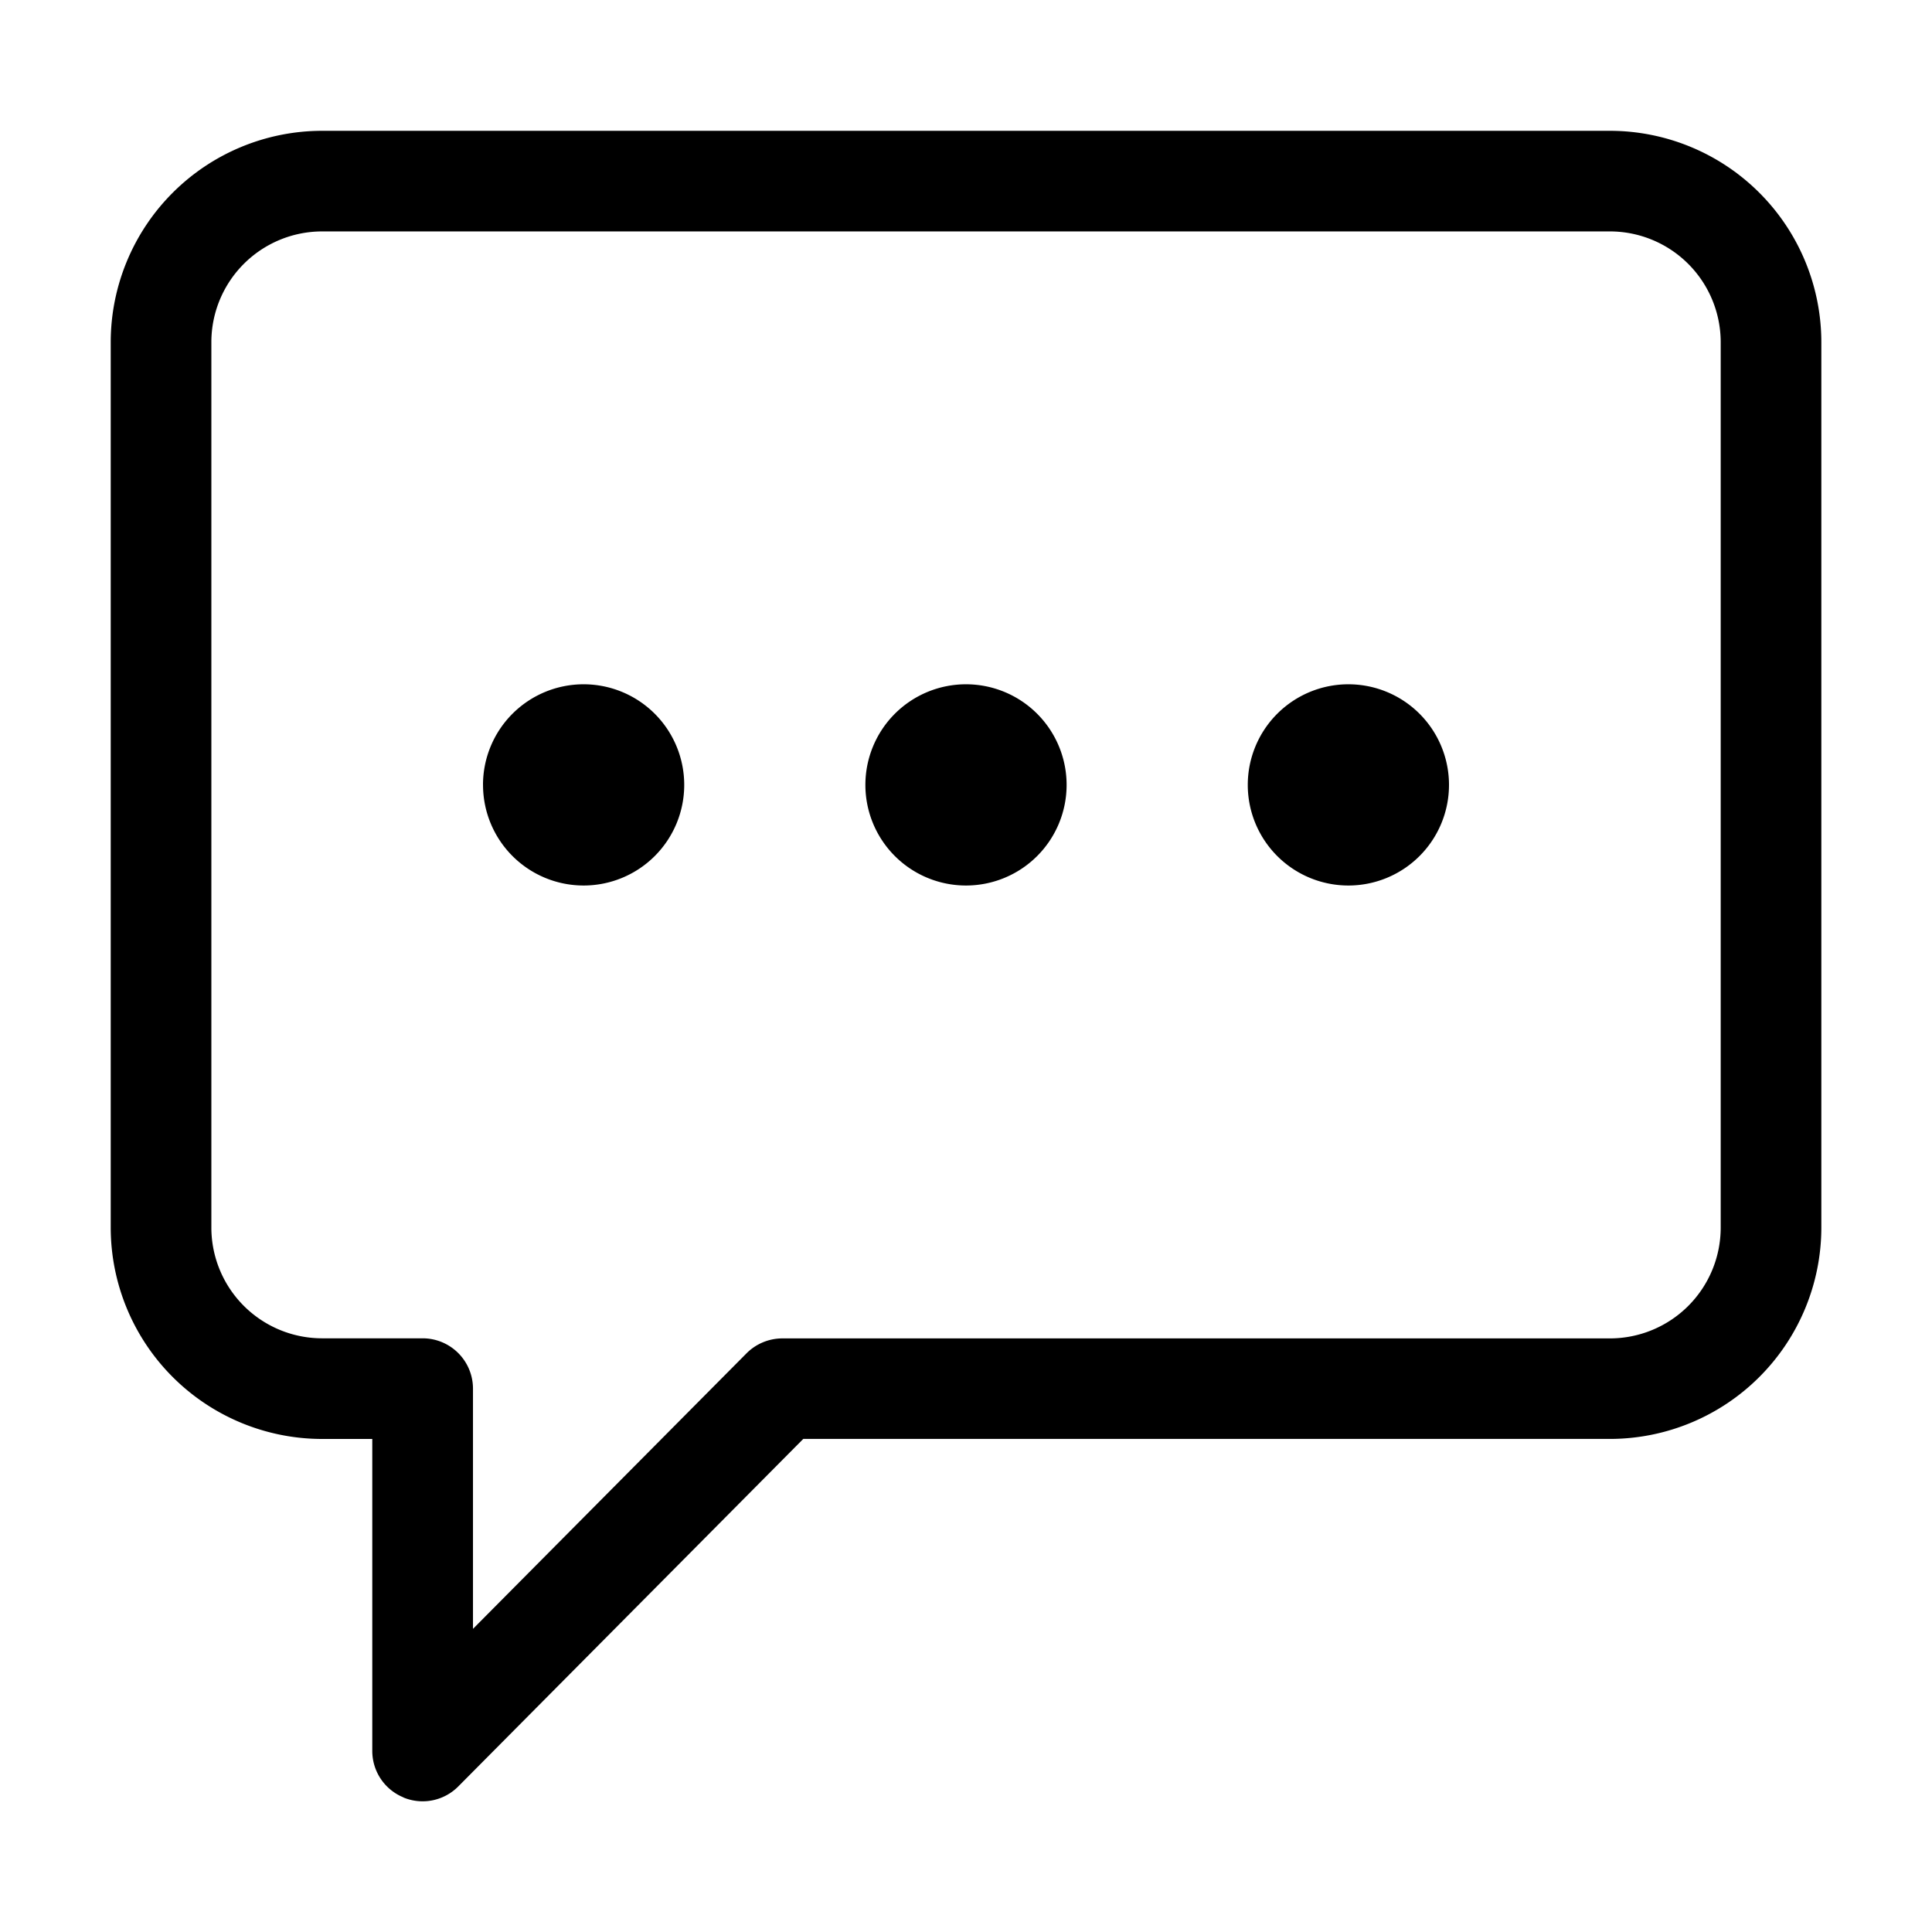 <svg id="Icon_Regular_Communication_Message" data-name="Icon / Regular / Communication / Message" xmlns="http://www.w3.org/2000/svg" width="65" height="65" viewBox="0 0 65 65">
  <rect id="Container" width="65" height="65" fill="rgba(255,255,255,0)"/>
  <path id="Icon_Regular_Communication_Message-2" data-name="Icon / Regular / Communication / Message" d="M9.849,56.07A1.687,1.687,0,0,1,8.8,54.5V44.011H7.108A7.117,7.117,0,0,1,0,36.9V7.11A7.117,7.117,0,0,1,7.108,0H50.442a7.118,7.118,0,0,1,7.11,7.11V36.9a7.118,7.118,0,0,1-7.11,7.11H23.3L11.695,55.7a1.689,1.689,0,0,1-1.846.374ZM3.386,7.11V36.9a3.728,3.728,0,0,0,3.723,3.725h3.386a1.694,1.694,0,0,1,1.693,1.692V50.4l9.205-9.272a1.705,1.705,0,0,1,1.2-.5H50.442A3.729,3.729,0,0,0,54.166,36.9V7.11a3.729,3.729,0,0,0-3.725-3.725H7.108A3.728,3.728,0,0,0,3.386,7.11ZM38.255,22.005a3.385,3.385,0,1,1,3.385,3.386A3.385,3.385,0,0,1,38.255,22.005Zm-12.865,0a3.385,3.385,0,1,1,3.385,3.386A3.385,3.385,0,0,1,25.39,22.005Zm-12.865,0a3.385,3.385,0,1,1,3.385,3.386A3.385,3.385,0,0,1,12.526,22.005Z" transform="translate(3.725 4.401)"/>
</svg>
